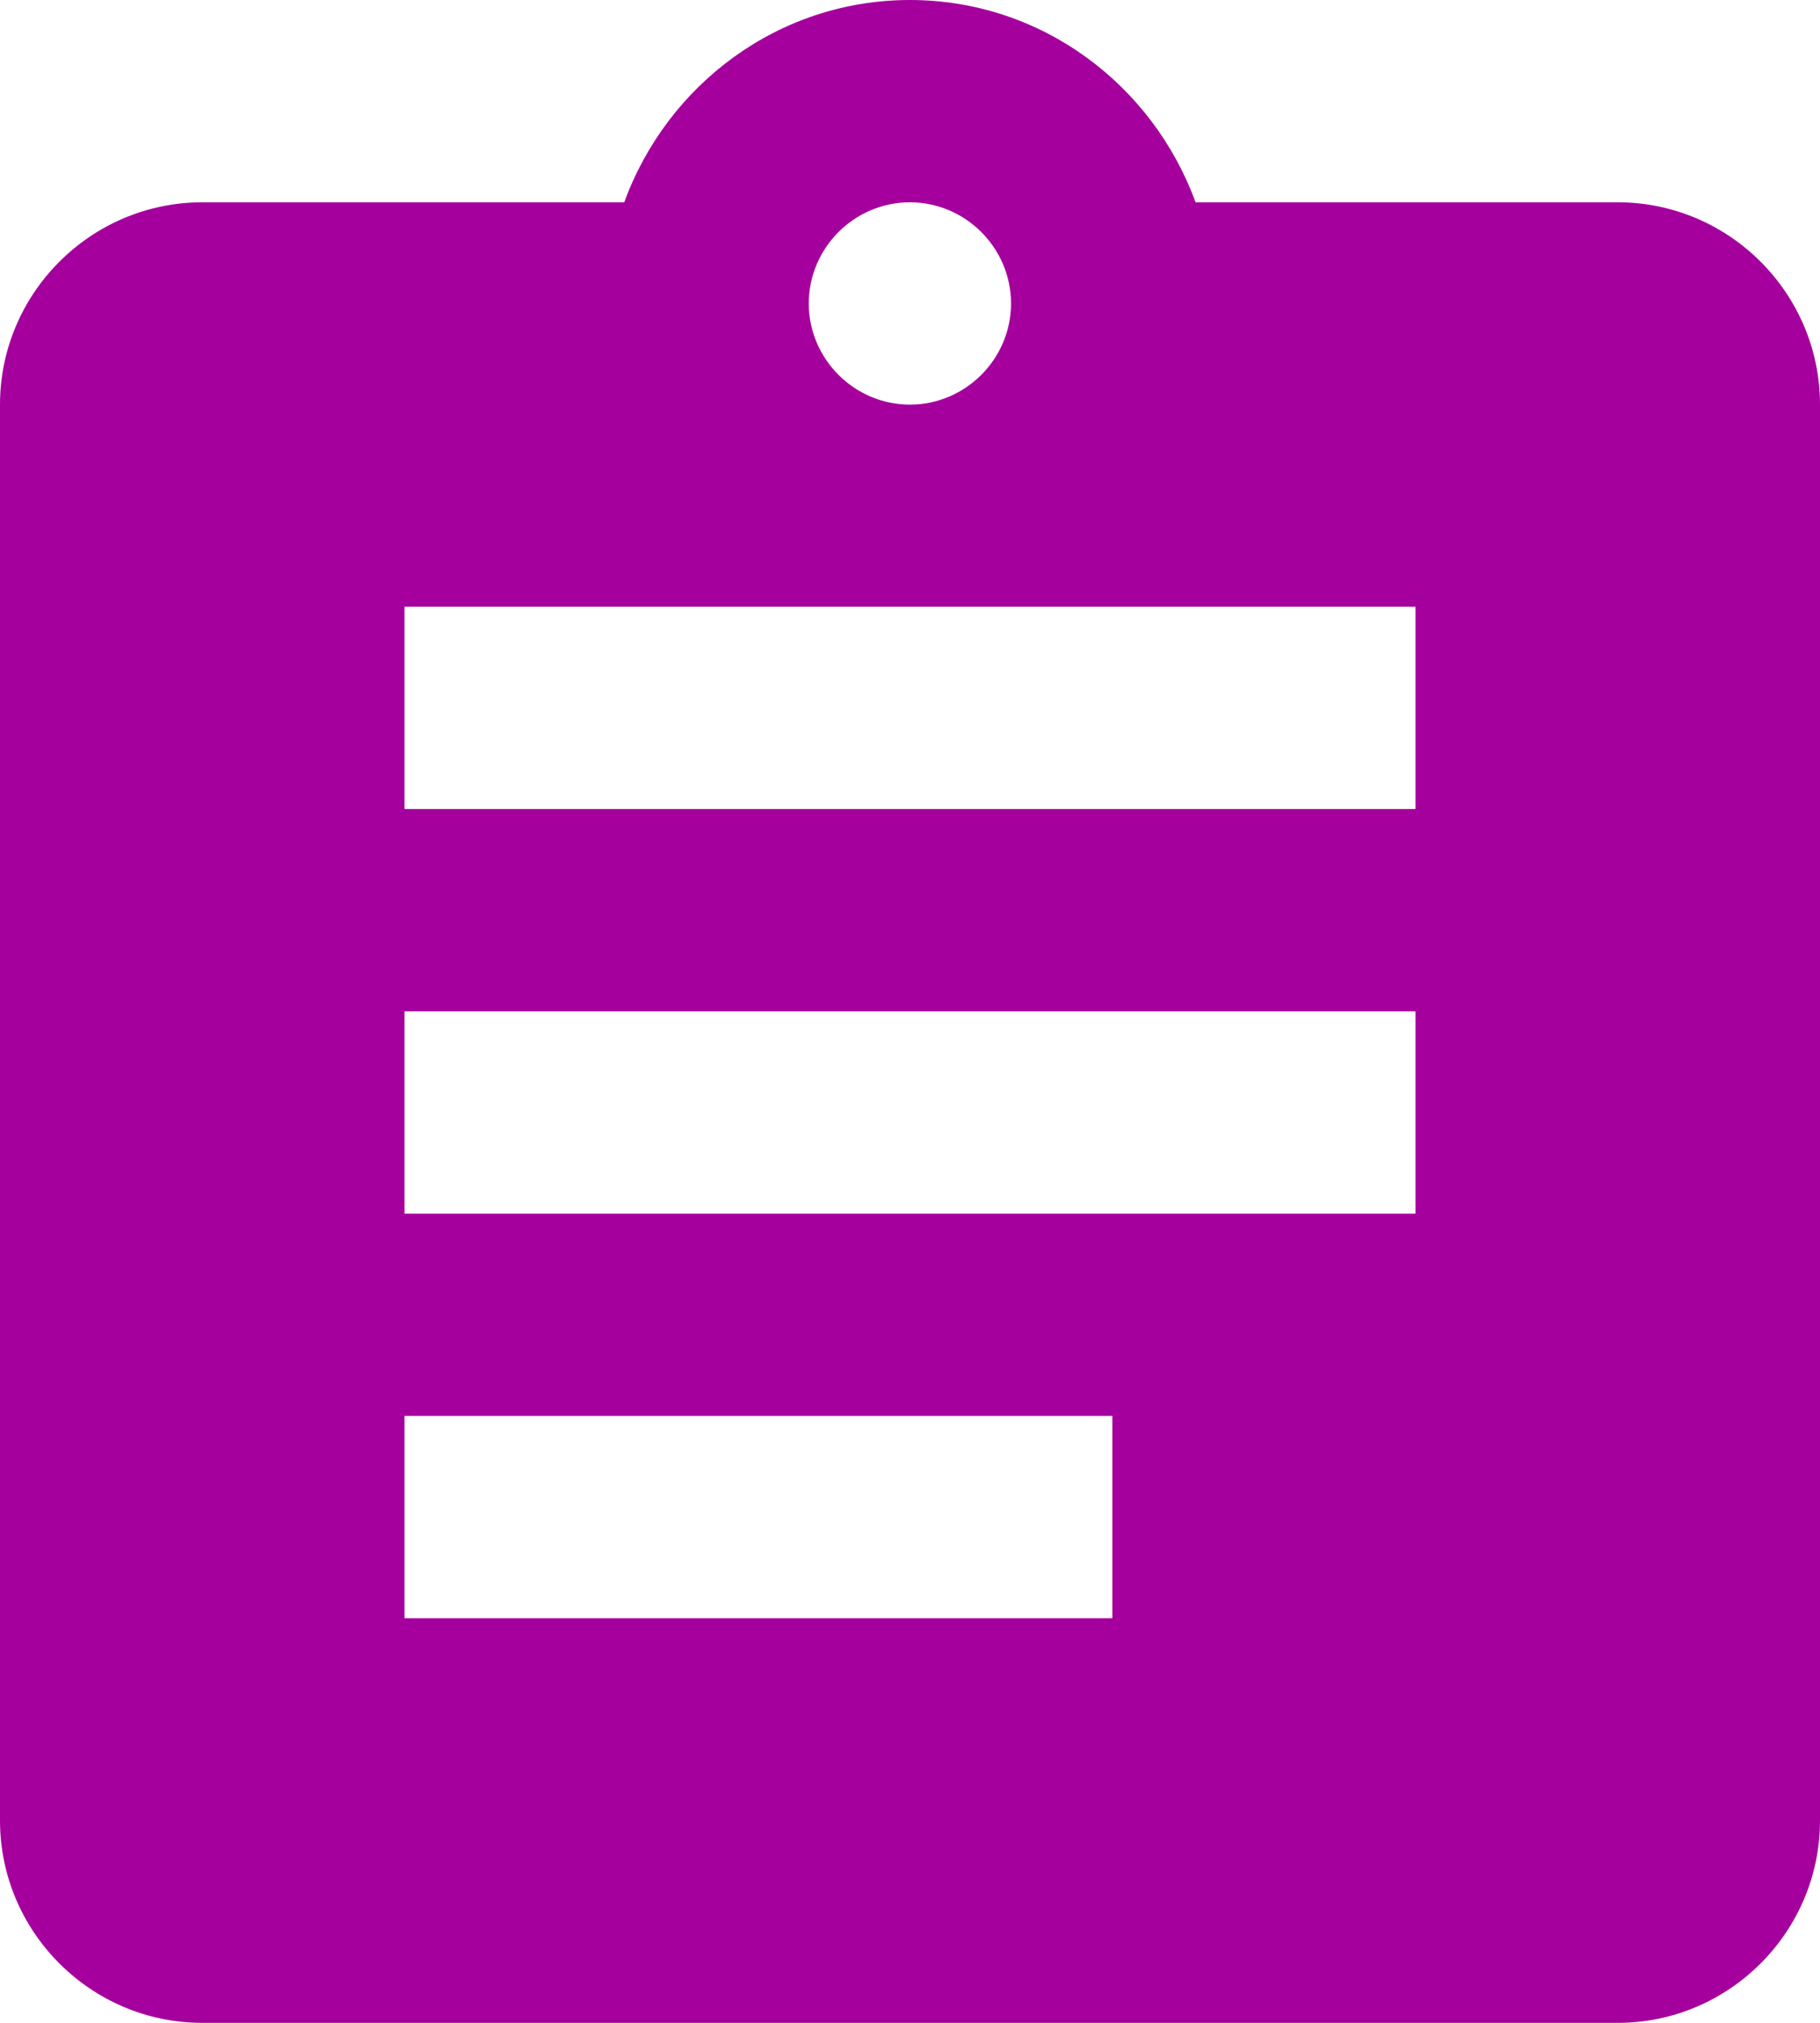 <?xml version="1.0" encoding="UTF-8"?> <svg xmlns="http://www.w3.org/2000/svg" id="Calque_2" data-name="Calque 2" viewBox="0 0 89.45 99.39"><defs><style> .cls-1 { fill: #a5009e; fill-rule: evenodd; } </style></defs><g id="Calque_1-2" data-name="Calque 1"><path class="cls-1" d="M79.51,9.94h-20.75c-2.11-5.78-7.58-9.94-14.04-9.94s-11.93,4.16-14.04,9.94H9.94C4.47,9.94,0,14.41,0,19.88v69.57c0,5.47,4.47,9.94,9.94,9.94h69.57c5.47,0,9.94-4.47,9.94-9.94V19.88c0-5.47-4.47-9.94-9.94-9.94ZM49.69,14.91c0-2.73-2.24-4.97-4.97-4.97s-4.97,2.24-4.97,4.97,2.24,4.97,4.97,4.97,4.97-2.24,4.97-4.97ZM19.88,79.51h34.79v-9.94H19.88s0,9.94,0,9.94ZM19.88,59.63h49.69v-9.94H19.88s0,9.94,0,9.94ZM19.88,39.75h49.69v-9.94H19.88s0,9.94,0,9.94Z"></path></g></svg> 